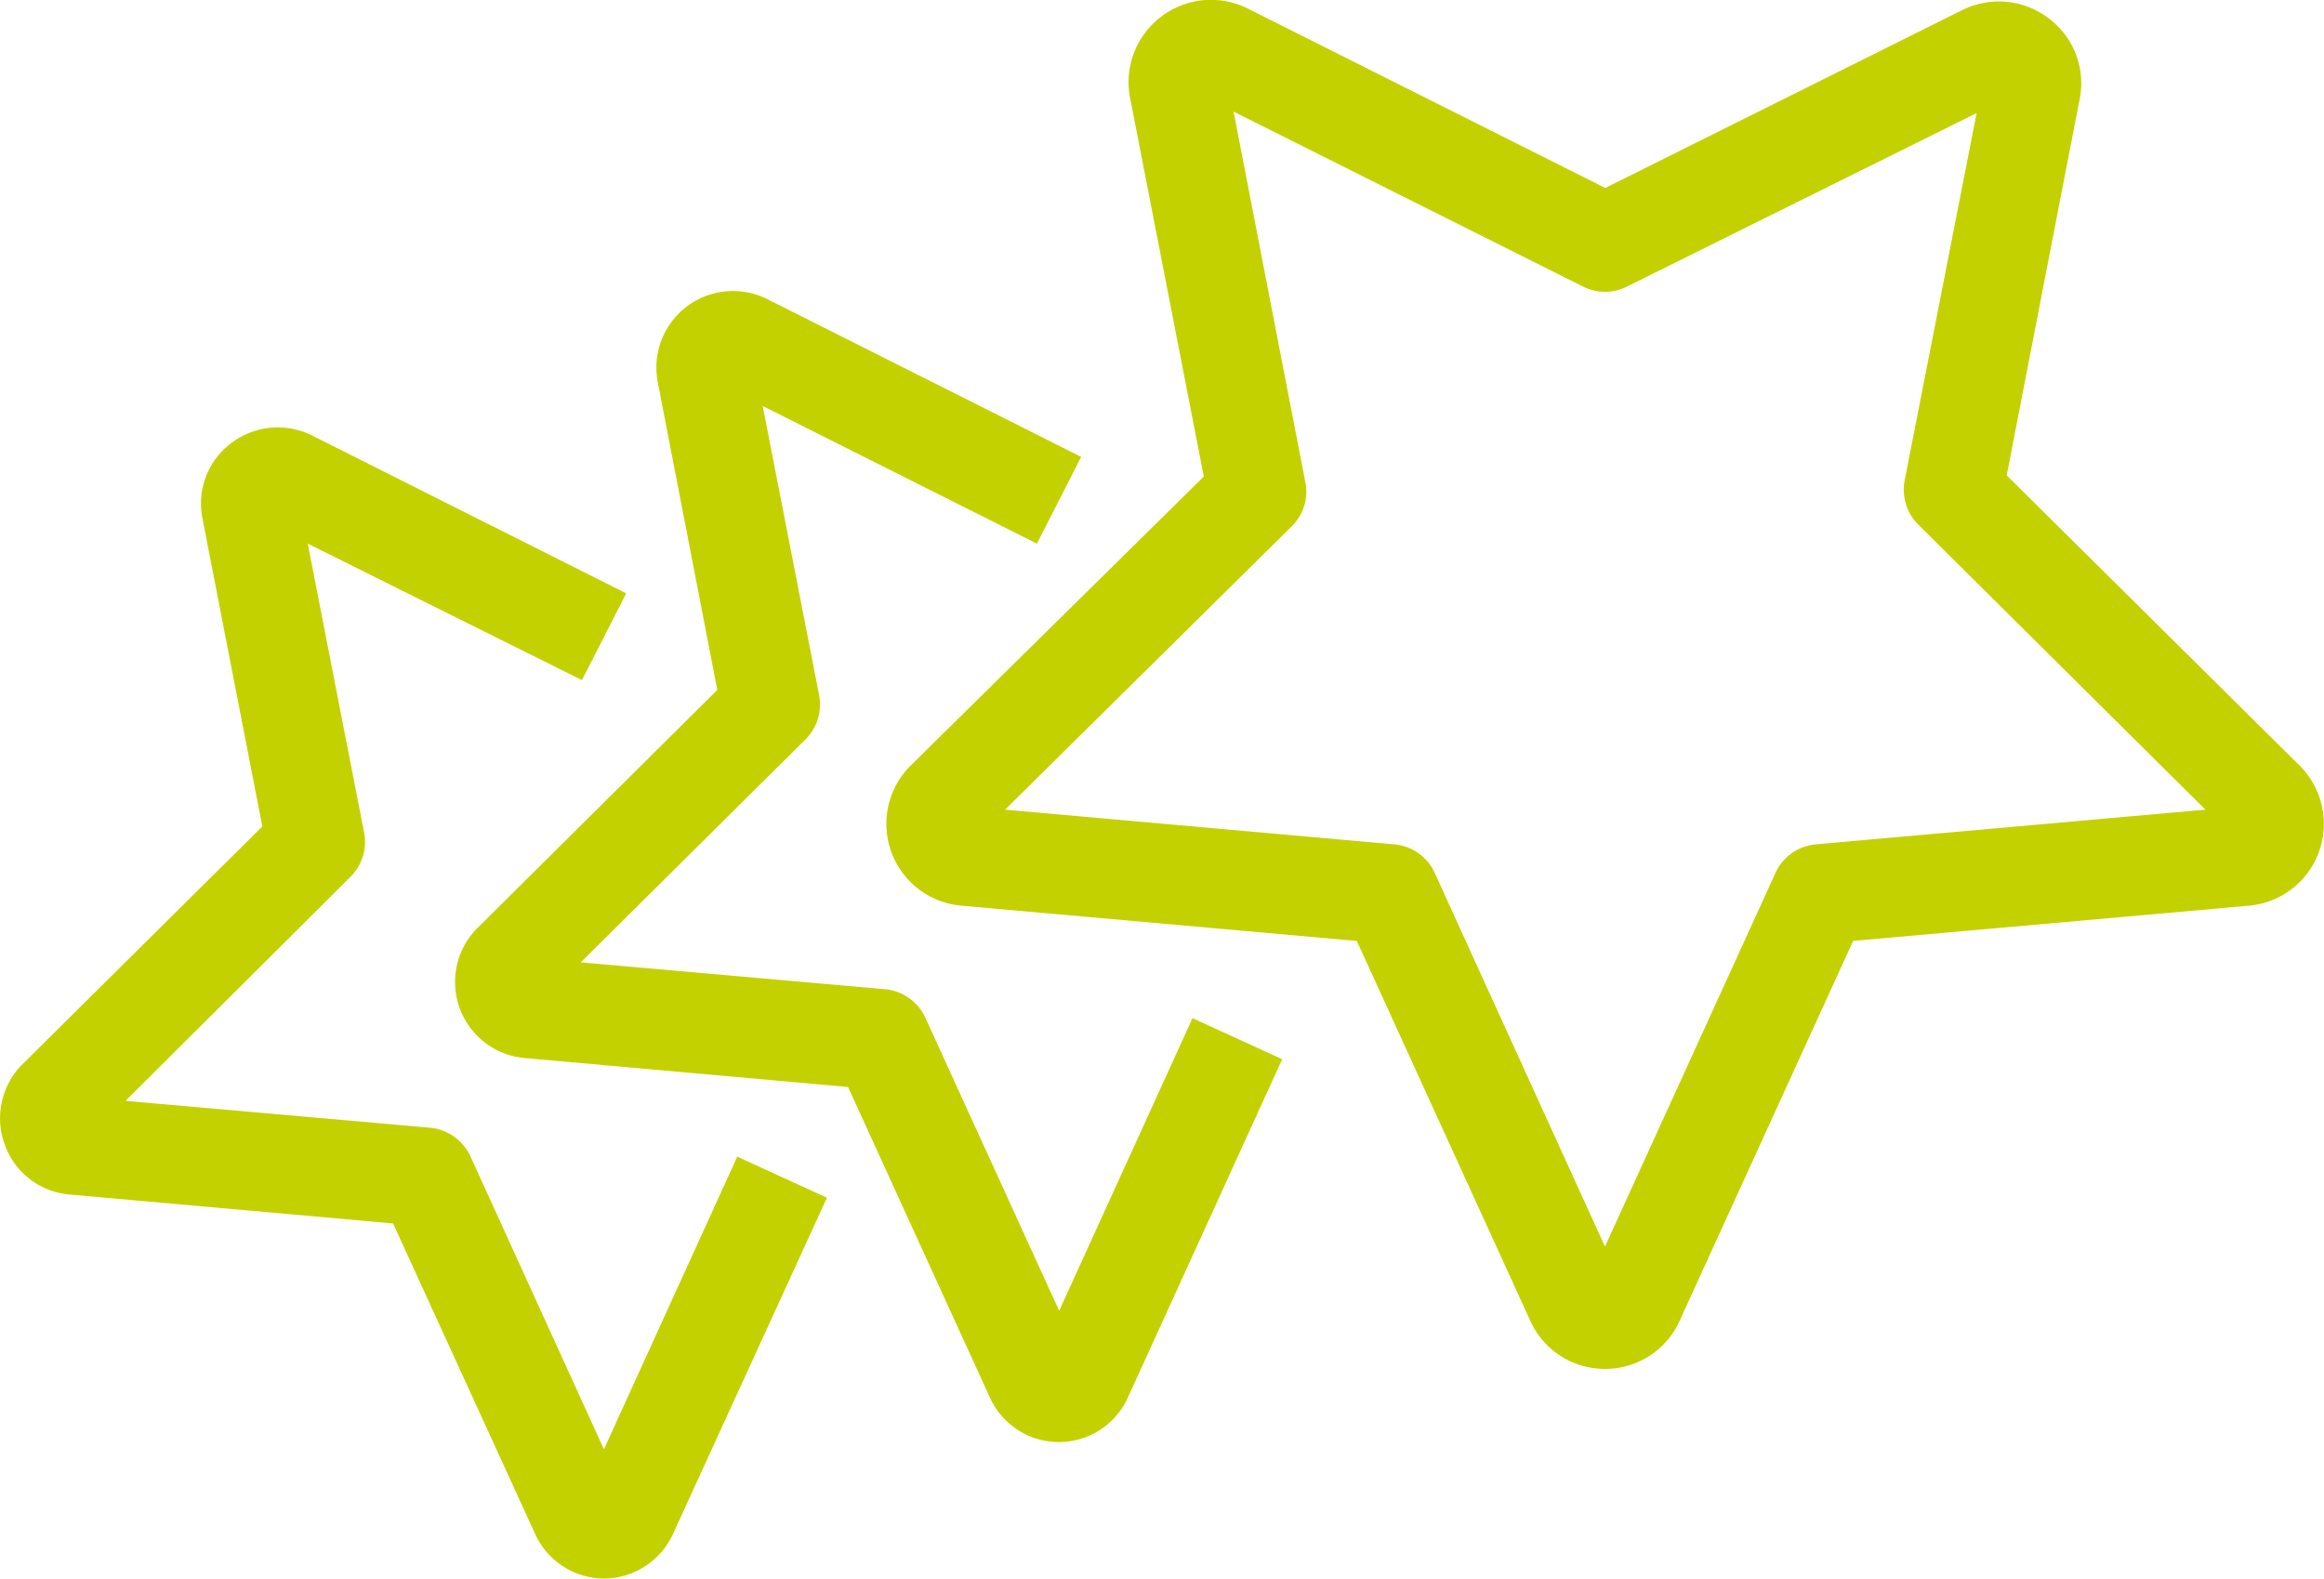 <svg xmlns="http://www.w3.org/2000/svg" viewBox="0 0 80.35 54.59"><defs><style>.a{fill:#c4d100;}</style></defs><path class="a" d="M20.88,54.59h0A2.63,2.63,0,0,1,18.48,53L13.59,42.31l-11.18-1A2.61,2.61,0,0,1,.16,39.57,2.64,2.64,0,0,1,.78,36.8l8.29-8.22L7,17.93a2.61,2.61,0,0,1,1-2.61,2.66,2.66,0,0,1,2.79-.26l10.86,5.46-1.53,3L10.64,18.8l1.95,10a1.7,1.7,0,0,1-.48,1.53L4.34,38.07,14.88,39a1.72,1.72,0,0,1,1.39,1l4.61,10.12L25.49,40l3.1,1.42L23.29,53A2.64,2.64,0,0,1,20.88,54.59ZM10.35,17.28ZM36.62,49.87h0a2.62,2.62,0,0,1-2.4-1.55L29.32,37.59l-11.18-1a2.64,2.64,0,0,1-1.62-4.51l8.28-8.22L22.74,13.21a2.65,2.65,0,0,1,3.78-2.87L37.38,15.8l-1.53,3-9.48-4.76,1.95,10a1.7,1.7,0,0,1-.47,1.53l-7.77,7.71,10.53.93a1.71,1.71,0,0,1,1.39,1l4.62,10.12,4.61-10.12,3.1,1.42L39,48.32A2.62,2.62,0,0,1,36.62,49.87ZM18.92,34.5ZM55.49,47.34a2.82,2.82,0,0,1-2.58-1.66l-6-13.14L33.23,31.32a2.84,2.84,0,0,1-1.75-4.84l10.14-10-2.53-13A2.85,2.85,0,0,1,43.15.3L55.5,6.5,67.84.35a2.84,2.84,0,0,1,3,.29,2.8,2.8,0,0,1,1.06,2.8l-2.52,13L79.51,26.48a2.84,2.84,0,0,1-1.75,4.84L64.07,32.54l-6,13.14A2.82,2.82,0,0,1,55.49,47.34ZM34.75,28l13.46,1.2a1.7,1.7,0,0,1,1.4,1l5.88,12.91,5.89-12.91a1.7,1.7,0,0,1,1.4-1L76.25,28l-9.92-9.85a1.71,1.71,0,0,1-.48-1.53L68.34,3.91l-12.09,6a1.69,1.69,0,0,1-1.52,0L42.65,3.86l2.48,12.81a1.67,1.67,0,0,1-.47,1.53Z"></path></svg>